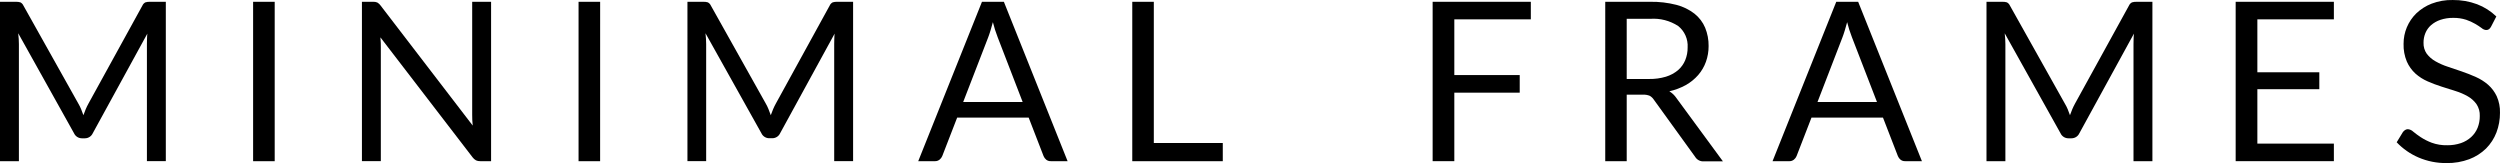 <svg version="1.0"
	 xmlns="http://www.w3.org/2000/svg" xmlns:xlink="http://www.w3.org/1999/xlink" xmlns:a="http://ns.adobe.com/AdobeSVGViewerExtensions/3.0/"
	 x="0px" y="0px" width="184px" height="12.003px" viewBox="0 0 184 12.003" enable-background="new 0 0 184 12.003"
	 xml:space="preserve">
<defs>
</defs>
<path d="M5.971,8.036c0.056,0.148,0.112,0.295,0.168,0.443c0.053-0.148,0.109-0.295,0.171-0.443c0.062-0.148,0.128-0.28,0.205-0.42
	l3.971-7.215c0.044-0.1,0.123-0.181,0.221-0.229c0.106-0.031,0.217-0.044,0.327-0.04h1.17v11.73h-1.391V3.246
	c0-0.115,0.002-0.237,0.007-0.367c0-0.131,0.013-0.264,0.024-0.403L6.827,9.807c-0.102,0.225-0.325,0.37-0.572,0.372H6.026
	c-0.247,0-0.471-0.143-0.575-0.367l-4.11-7.365c0.016,0.148,0.03,0.282,0.037,0.419s0.013,0.261,0.013,0.376v8.621H0V0.132h1.17
	c0.111-0.004,0.221,0.009,0.327,0.04c0.098,0.049,0.176,0.13,0.221,0.229l4.051,7.228C5.846,7.759,5.914,7.895,5.971,8.036z"/>
<path d="M20.218,11.862h-1.589V0.132h1.589L20.218,11.862z"/>
<path d="M27.771,0.185c0.092,0.055,0.172,0.128,0.235,0.215l6.786,8.842c-0.016-0.148-0.027-0.28-0.032-0.413
	c-0.006-0.133-0.007-0.264-0.007-0.389V0.132h1.391v11.73h-0.802c-0.106,0.005-0.211-0.016-0.307-0.06
	c-0.099-0.055-0.184-0.13-0.251-0.221l-6.786-8.832c0.013,0.136,0.021,0.268,0.027,0.4c0.006,0.131,0.004,0.245,0.004,0.354v8.359
	h-1.391V0.132h0.819C27.563,0.125,27.671,0.143,27.771,0.185z"/>
<path d="M44.169,11.862h-1.587V0.132h1.589L44.169,11.862z"/>
<path d="M56.562,8.036c0.056,0.148,0.112,0.295,0.168,0.443c0.053-0.148,0.109-0.295,0.171-0.443c0.062-0.148,0.128-0.28,0.205-0.42
	l3.964-7.215c0.044-0.1,0.123-0.181,0.221-0.229c0.106-0.031,0.217-0.044,0.327-0.04h1.17v11.73h-1.391V3.246
	c0-0.115,0.002-0.237,0.007-0.367c0-0.131,0.013-0.264,0.024-0.403l-4.011,7.331c-0.103,0.223-0.327,0.366-0.572,0.367h-0.23
	c-0.247,0-0.471-0.143-0.575-0.367l-4.116-7.361c0.016,0.148,0.03,0.282,0.037,0.419s0.013,0.261,0.013,0.376v8.621h-1.378V0.132
	h1.17c0.111-0.004,0.221,0.009,0.327,0.04c0.098,0.049,0.176,0.13,0.221,0.229l4.051,7.228C56.441,7.76,56.506,7.896,56.562,8.036z"
	/>
<path d="M78.575,11.862h-1.226c-0.124,0.007-0.246-0.031-0.344-0.106c-0.088-0.071-0.156-0.163-0.198-0.268L75.71,8.655h-5.263
	l-1.097,2.832c-0.042,0.102-0.109,0.192-0.195,0.261c-0.097,0.078-0.219,0.119-0.344,0.115h-1.229l4.691-11.732h1.612L78.575,11.862
	z M70.89,7.508h4.378l-1.841-4.772c-0.141-0.361-0.258-0.73-0.351-1.106c-0.062,0.224-0.119,0.429-0.176,0.618
	c-0.056,0.189-0.115,0.354-0.168,0.496L70.89,7.508z"/>
<path d="M84.921,10.527h5.076v1.335h-6.662V0.132h1.586V10.527z"/>
<path d="M112.669,0.132v1.292h-5.631v4.101h4.813V6.82h-4.813v5.042h-1.596V0.132H112.669z"/>
<path d="M119.726,6.966v4.896h-1.58V0.132h3.315c0.646-0.011,1.291,0.065,1.918,0.224c0.486,0.124,0.941,0.347,1.338,0.653
	c0.343,0.273,0.613,0.628,0.783,1.033c0.173,0.427,0.26,0.884,0.254,1.345c0.002,0.397-0.064,0.79-0.198,1.164
	c-0.128,0.356-0.321,0.685-0.568,0.971c-0.259,0.295-0.566,0.545-0.909,0.738c-0.381,0.21-0.791,0.364-1.215,0.459
	c0.208,0.126,0.386,0.296,0.522,0.499l3.422,4.658h-1.407c-0.26,0.017-0.507-0.113-0.64-0.336l-3.039-4.204
	c-0.075-0.116-0.176-0.212-0.295-0.282c-0.156-0.065-0.324-0.094-0.493-0.086L119.726,6.966z M119.726,5.813h1.66
	c0.415,0.007,0.828-0.05,1.226-0.168c0.324-0.098,0.624-0.26,0.885-0.475c0.233-0.201,0.417-0.453,0.535-0.738
	c0.122-0.3,0.183-0.621,0.178-0.944c0.038-0.604-0.219-1.189-0.69-1.57c-0.611-0.399-1.337-0.586-2.065-0.533h-1.729V5.813z"/>
<path d="M141.453,11.862h-1.226c-0.124,0.007-0.246-0.031-0.344-0.106c-0.088-0.071-0.156-0.163-0.198-0.268l-1.097-2.832h-5.263
	l-1.097,2.832c-0.042,0.102-0.109,0.192-0.195,0.261c-0.097,0.078-0.219,0.119-0.344,0.115h-1.229l4.689-11.732h1.612
	L141.453,11.862z M133.768,7.508h4.378l-1.845-4.772c-0.141-0.361-0.258-0.73-0.351-1.106c-0.062,0.224-0.119,0.429-0.176,0.618
	c-0.056,0.189-0.115,0.354-0.168,0.496L133.768,7.508z"/>
<path d="M152.182,8.036c0.056,0.148,0.112,0.295,0.168,0.443c0.053-0.148,0.109-0.295,0.171-0.443
	c0.062-0.148,0.128-0.28,0.205-0.42l3.971-7.213c0.044-0.1,0.123-0.181,0.221-0.229c0.107-0.031,0.218-0.045,0.329-0.041h1.17v11.73
	h-1.391V3.246c0-0.115,0.002-0.237,0.007-0.367c0-0.131,0.013-0.264,0.024-0.403l-4.018,7.336c-0.103,0.223-0.327,0.366-0.572,0.367
	h-0.235c-0.247,0-0.471-0.143-0.575-0.367l-4.11-7.361c0.016,0.148,0.029,0.282,0.037,0.419s0.013,0.261,0.013,0.376v8.616h-1.391
	V0.132h1.17c0.111-0.004,0.221,0.009,0.327,0.04c0.098,0.049,0.176,0.13,0.221,0.229l4.051,7.228
	C152.054,7.759,152.123,7.895,152.182,8.036z"/>
<path d="M171.773,0.132v1.292h-5.631V5.32h4.56v1.245h-4.56v4.005h5.631v1.292h-7.228V0.132H171.773z"/>
<path d="M183.341,1.964c-0.037,0.07-0.087,0.133-0.148,0.184c-0.063,0.043-0.138,0.065-0.214,0.062
	c-0.12-0.01-0.233-0.059-0.323-0.139c-0.15-0.11-0.305-0.213-0.466-0.307c-0.216-0.125-0.444-0.229-0.68-0.31
	c-0.311-0.098-0.636-0.145-0.962-0.139c-0.321-0.004-0.64,0.046-0.944,0.148c-0.25,0.085-0.482,0.217-0.681,0.389
	c-0.18,0.159-0.321,0.357-0.413,0.578c-0.094,0.226-0.141,0.469-0.139,0.714c-0.011,0.291,0.073,0.578,0.24,0.816
	c0.173,0.226,0.391,0.414,0.64,0.552c0.286,0.163,0.588,0.296,0.901,0.397c0.336,0.112,0.68,0.229,1.033,0.35
	s0.696,0.255,1.033,0.406c0.327,0.144,0.63,0.335,0.901,0.568c0.268,0.235,0.485,0.523,0.637,0.845
	c0.173,0.386,0.256,0.806,0.242,1.229c0.003,0.493-0.086,0.983-0.261,1.444c-0.17,0.442-0.43,0.844-0.764,1.18
	c-0.354,0.344-0.775,0.612-1.236,0.786c-0.533,0.197-1.097,0.294-1.665,0.285c-0.713,0.009-1.42-0.132-2.075-0.413
	c-0.604-0.26-1.149-0.64-1.602-1.117l0.459-0.754c0.045-0.057,0.099-0.107,0.159-0.148c0.062-0.04,0.134-0.062,0.208-0.062
	c0.148,0.015,0.287,0.08,0.394,0.184c0.176,0.145,0.361,0.281,0.552,0.406c0.252,0.164,0.521,0.3,0.802,0.406
	c0.368,0.134,0.759,0.197,1.151,0.186c0.342,0.005,0.683-0.049,1.008-0.158c0.277-0.096,0.532-0.246,0.749-0.443
	c0.205-0.188,0.366-0.419,0.472-0.677c0.111-0.278,0.166-0.575,0.162-0.875c0.014-0.309-0.071-0.614-0.242-0.872
	c-0.167-0.234-0.384-0.429-0.634-0.571c-0.283-0.162-0.584-0.293-0.895-0.389l-1.033-0.327c-0.351-0.111-0.696-0.241-1.033-0.389
	c-0.328-0.142-0.631-0.335-0.898-0.572c-0.27-0.248-0.486-0.55-0.634-0.885c-0.172-0.413-0.254-0.858-0.24-1.305
	c-0.004-0.841,0.332-1.648,0.932-2.238c0.327-0.312,0.712-0.557,1.133-0.72c0.496-0.188,1.023-0.28,1.553-0.268
	c0.611-0.007,1.218,0.098,1.791,0.31c0.529,0.201,1.011,0.508,1.418,0.901L183.341,1.964z"/>
</svg>
